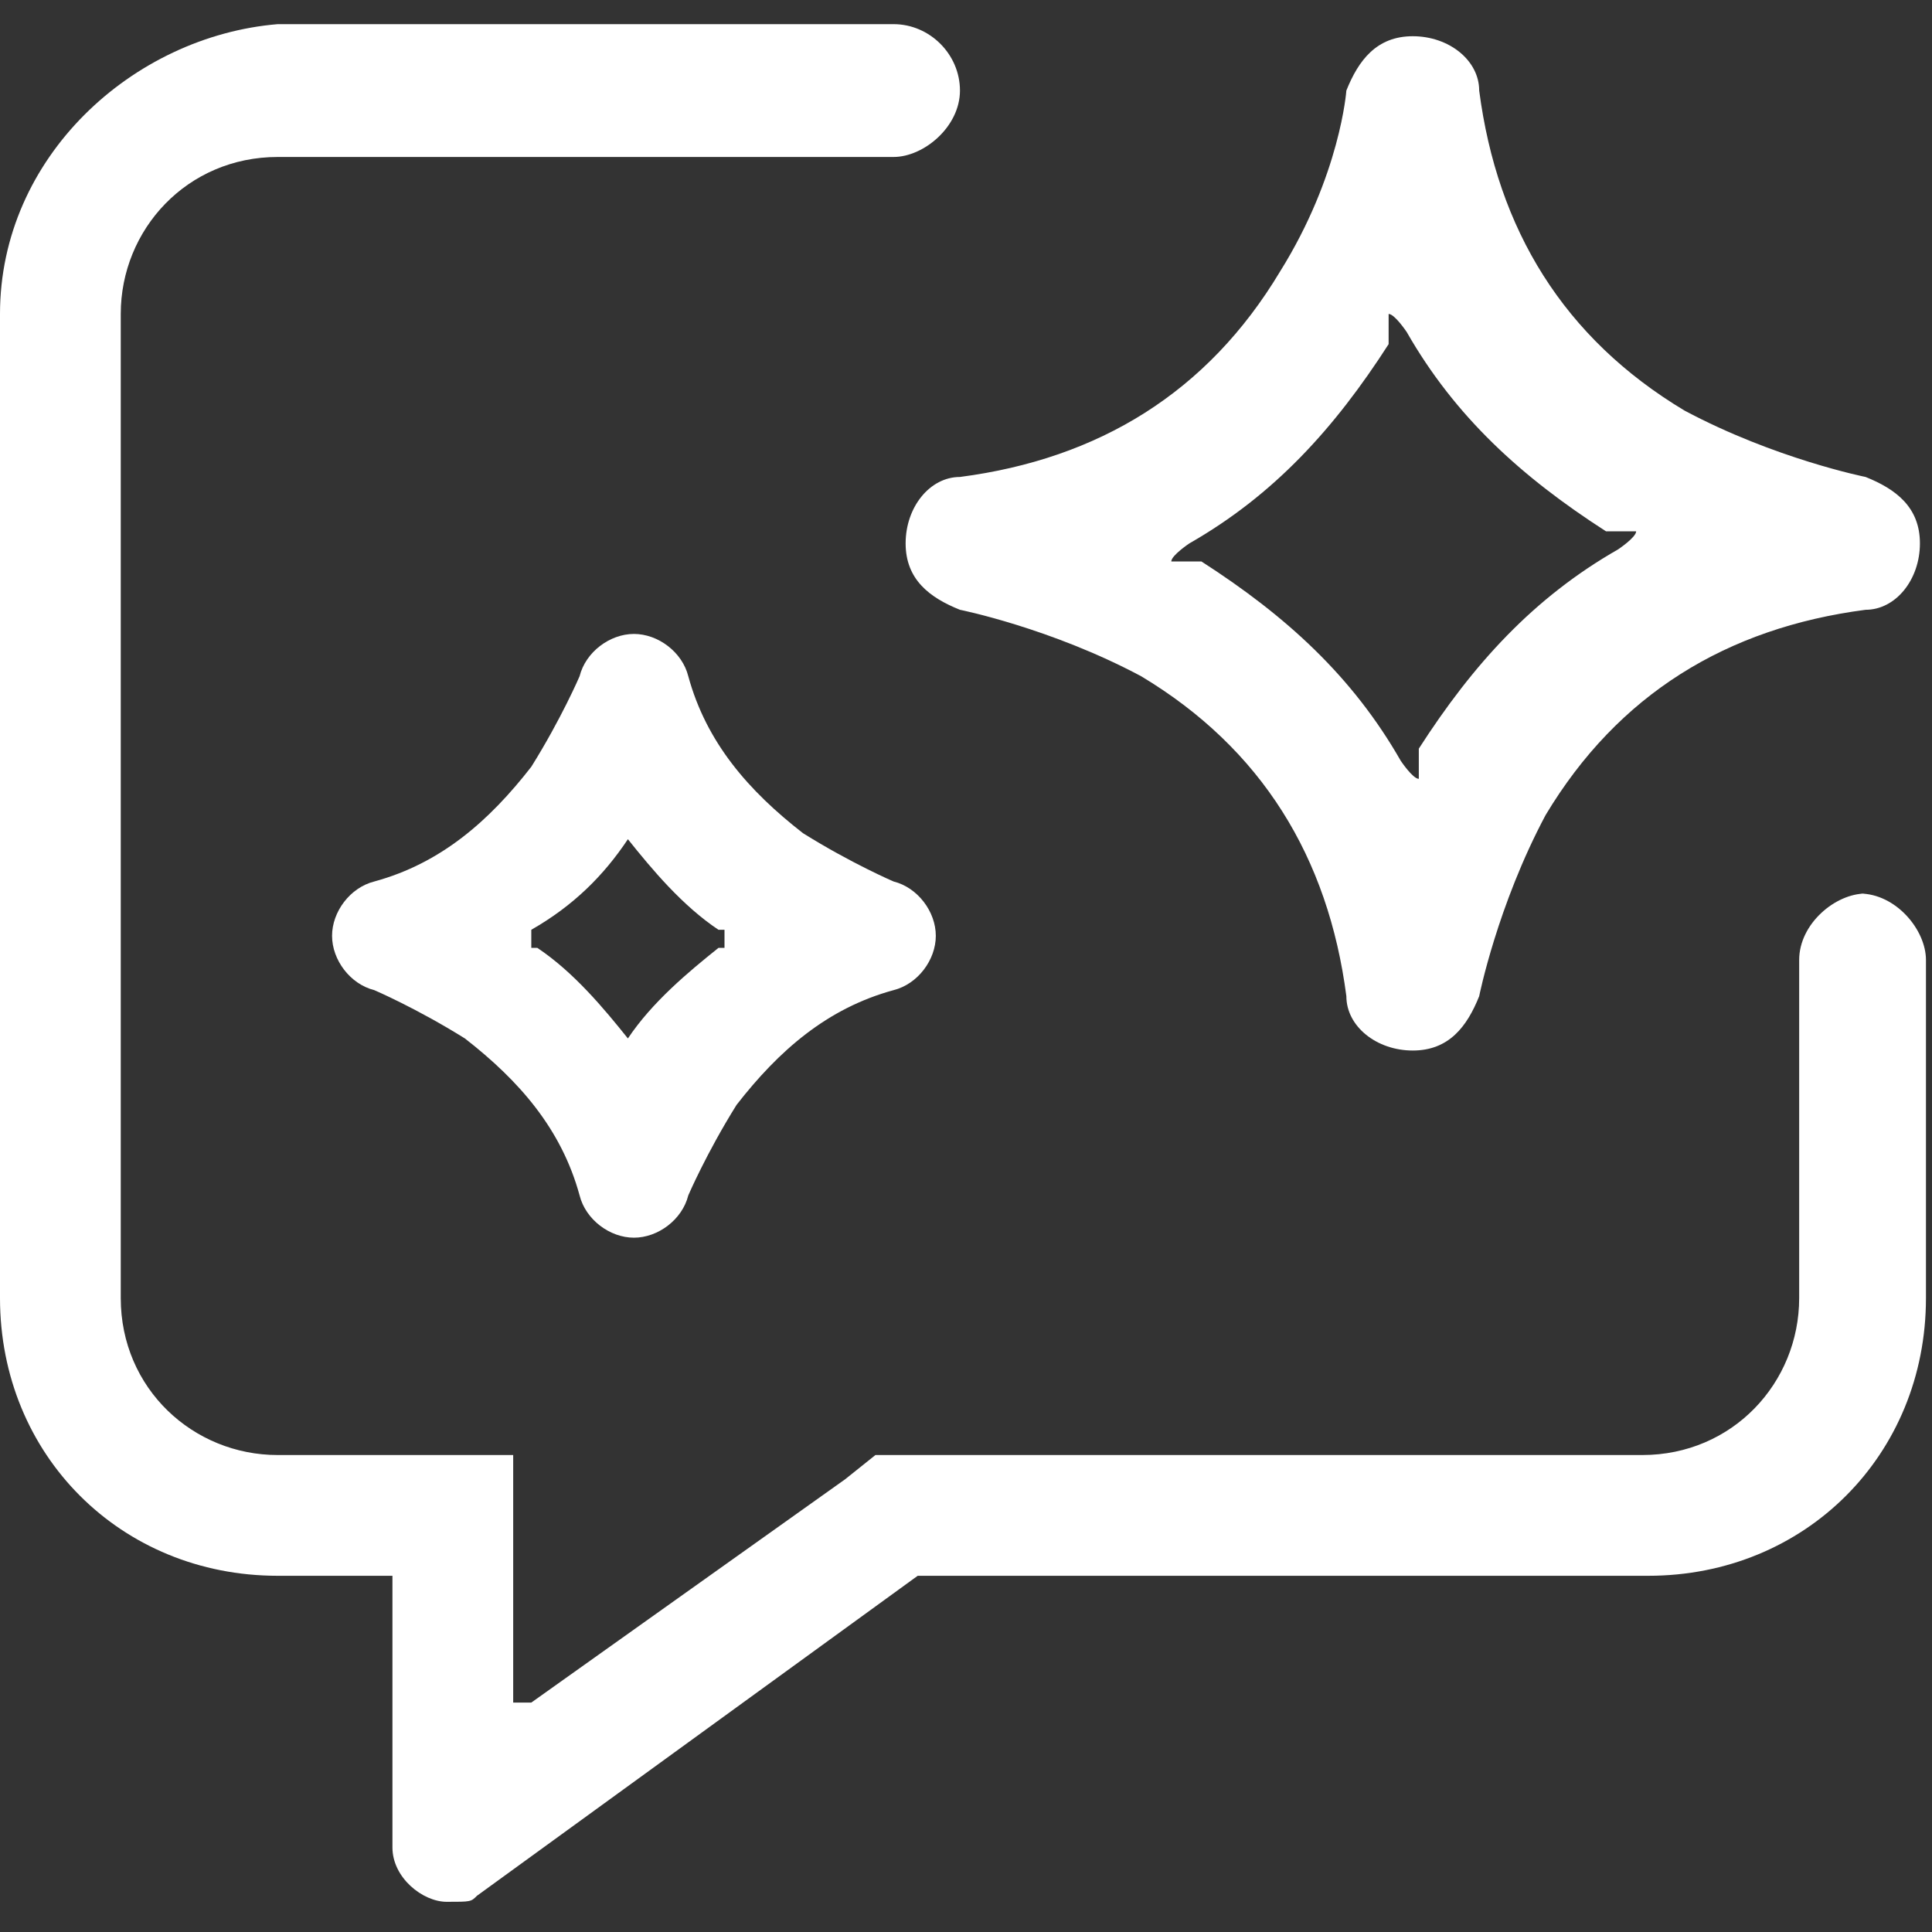 <?xml version="1.0" encoding="UTF-8"?>
<svg id="Layer_1" xmlns="http://www.w3.org/2000/svg" width="32" height="32" version="1.1" viewBox="0 0 32 32">
  <rect x="0" y="0" width="32" height="32" fill="#333333" stroke="none"/>
  <!-- Generator: Adobe Illustrator 29.2.1, SVG Export Plug-In . SVG Version: 2.1.0 Build 116)  -->
  <defs>
    <style>
      .st0 {
        fill: #fff;
      }
    </style>
  </defs>
  <path class="st0" d="M30.9,14.8c-.5,0-1.1.5-1.1,1.1v5.6c0,1.4-1.1,2.6-2.6,2.6h-12.7l-.5.4-5.2,3.7h-.3c0,.1,0-4.1,0-4.1h-3.9c-1.4,0-2.6-1.1-2.6-2.6V5.2c0-1.4,1.1-2.6,2.6-2.6h10.2c.5,0,1.1-.5,1.1-1.1s-.5-1.1-1.1-1.1H4.6C2.2.6,0,2.6,0,5.2v16.3c0,2.6,2,4.6,4.6,4.6h1.9v4.5c0,.5.5.9.9.9s.4,0,.5-.1l7.3-5.3h12.1c2.6,0,4.6-2,4.6-4.6v-5.6c0-.5-.5-1.1-1.1-1.1h0Z"/>
  <path class="st0" d="M15.9,10.1s1.5.3,3,1.1c2,1.2,3.1,3,3.4,5.3,0,.5.5.9,1.1.9s.9-.4,1.1-.9c0,0,.3-1.5,1.1-3,1.2-2,3-3.1,5.3-3.4.5,0,.9-.5.9-1.1s-.4-.9-.9-1.1c0,0-1.5-.3-3-1.1-2-1.2-3.1-3-3.4-5.3,0-.5-.5-.9-1.1-.9s-.9.4-1.1.9c0,0-.1,1.4-1.1,3-1.2,2-3,3.1-5.3,3.4-.5,0-.9.5-.9,1.1s.4.9.9,1.1h0ZM19.7,9c1.4-.8,2.4-1.9,3.3-3.3v-.5c.1,0,.3.3.3.3.8,1.4,1.9,2.4,3.3,3.3h.5c0,.1-.3.3-.3.3-1.4.8-2.4,1.9-3.3,3.3v.5c-.1,0-.3-.3-.3-.3-.8-1.4-1.9-2.4-3.3-3.3h-.5c0-.1.3-.3.3-.3Z"/>
  <path class="st0" d="M13.3,13.8c-.9-.7-1.6-1.5-1.9-2.6-.1-.4-.5-.7-.9-.7h0c-.4,0-.8.3-.9.7,0,0-.3.7-.8,1.5-.7.9-1.5,1.6-2.6,1.9-.4.1-.7.5-.7.9s.3.8.7.9c0,0,.7.3,1.5.8.9.7,1.6,1.5,1.9,2.6.1.4.5.7.9.7s.8-.3.9-.7c0,0,.3-.7.8-1.5.7-.9,1.5-1.6,2.6-1.9.4-.1.7-.5.7-.9s-.3-.8-.7-.9c0,0-.7-.3-1.5-.8h0ZM11.9,15.7c-.5.4-1.1.9-1.5,1.5h0c0,.1,0,0,0,0-.4-.5-.9-1.1-1.5-1.5h-.1v-.3c.7-.4,1.2-.9,1.6-1.5h0c0-.1,0,0,0,0,.4.5.9,1.1,1.5,1.5h.1v.3Z"/>
</svg>